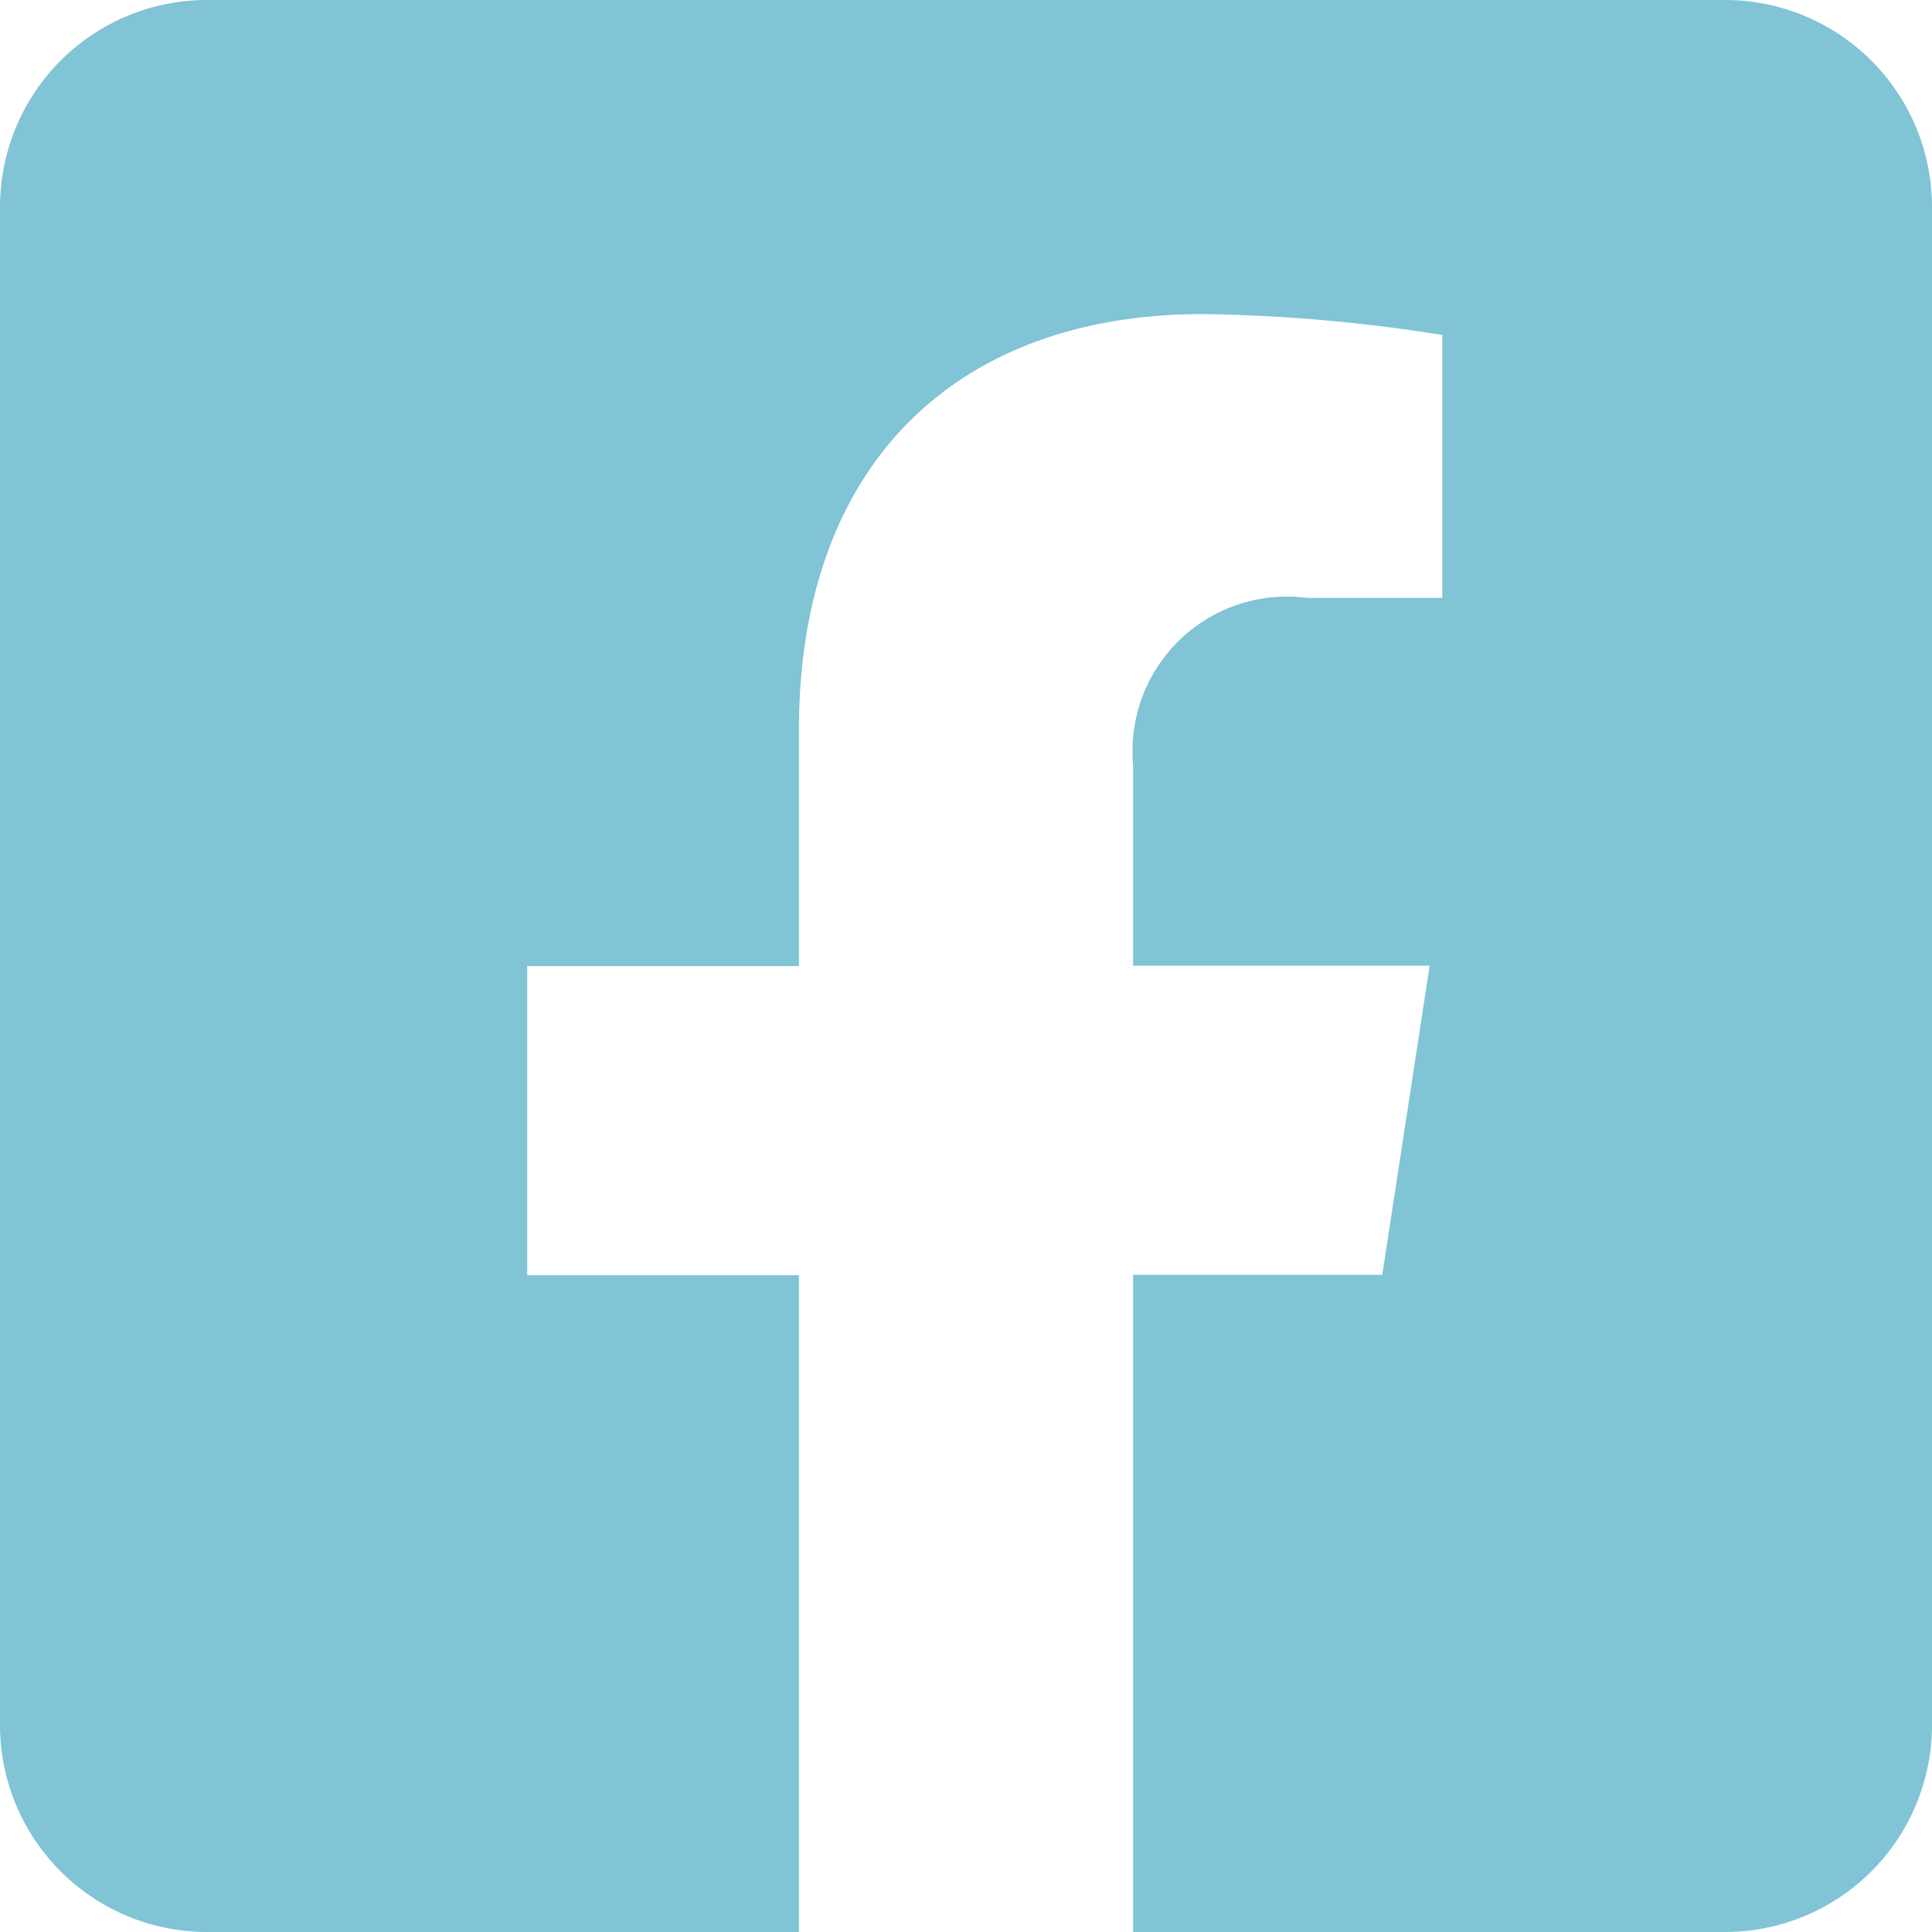 <svg xmlns="http://www.w3.org/2000/svg" width="23.75" height="23.75" viewBox="0 0 23.75 23.75">
  <path id="Icon_awesome-facebook-square" data-name="Icon awesome-facebook-square" d="M21.205,2.25H2.545A2.545,2.545,0,0,0,0,4.795V23.455A2.545,2.545,0,0,0,2.545,26H9.821V17.926H6.481v-3.8h3.34v-2.9c0-3.295,1.961-5.115,4.966-5.115a20.233,20.233,0,0,1,2.943.257V9.6H16.072a1.9,1.9,0,0,0-2.143,2.053v2.468h3.646l-.583,3.8H13.929V26h7.276a2.545,2.545,0,0,0,2.545-2.545V4.795A2.545,2.545,0,0,0,21.205,2.25Z" transform="translate(0 -2.25)" fill="#80c4d6"/>
</svg>

